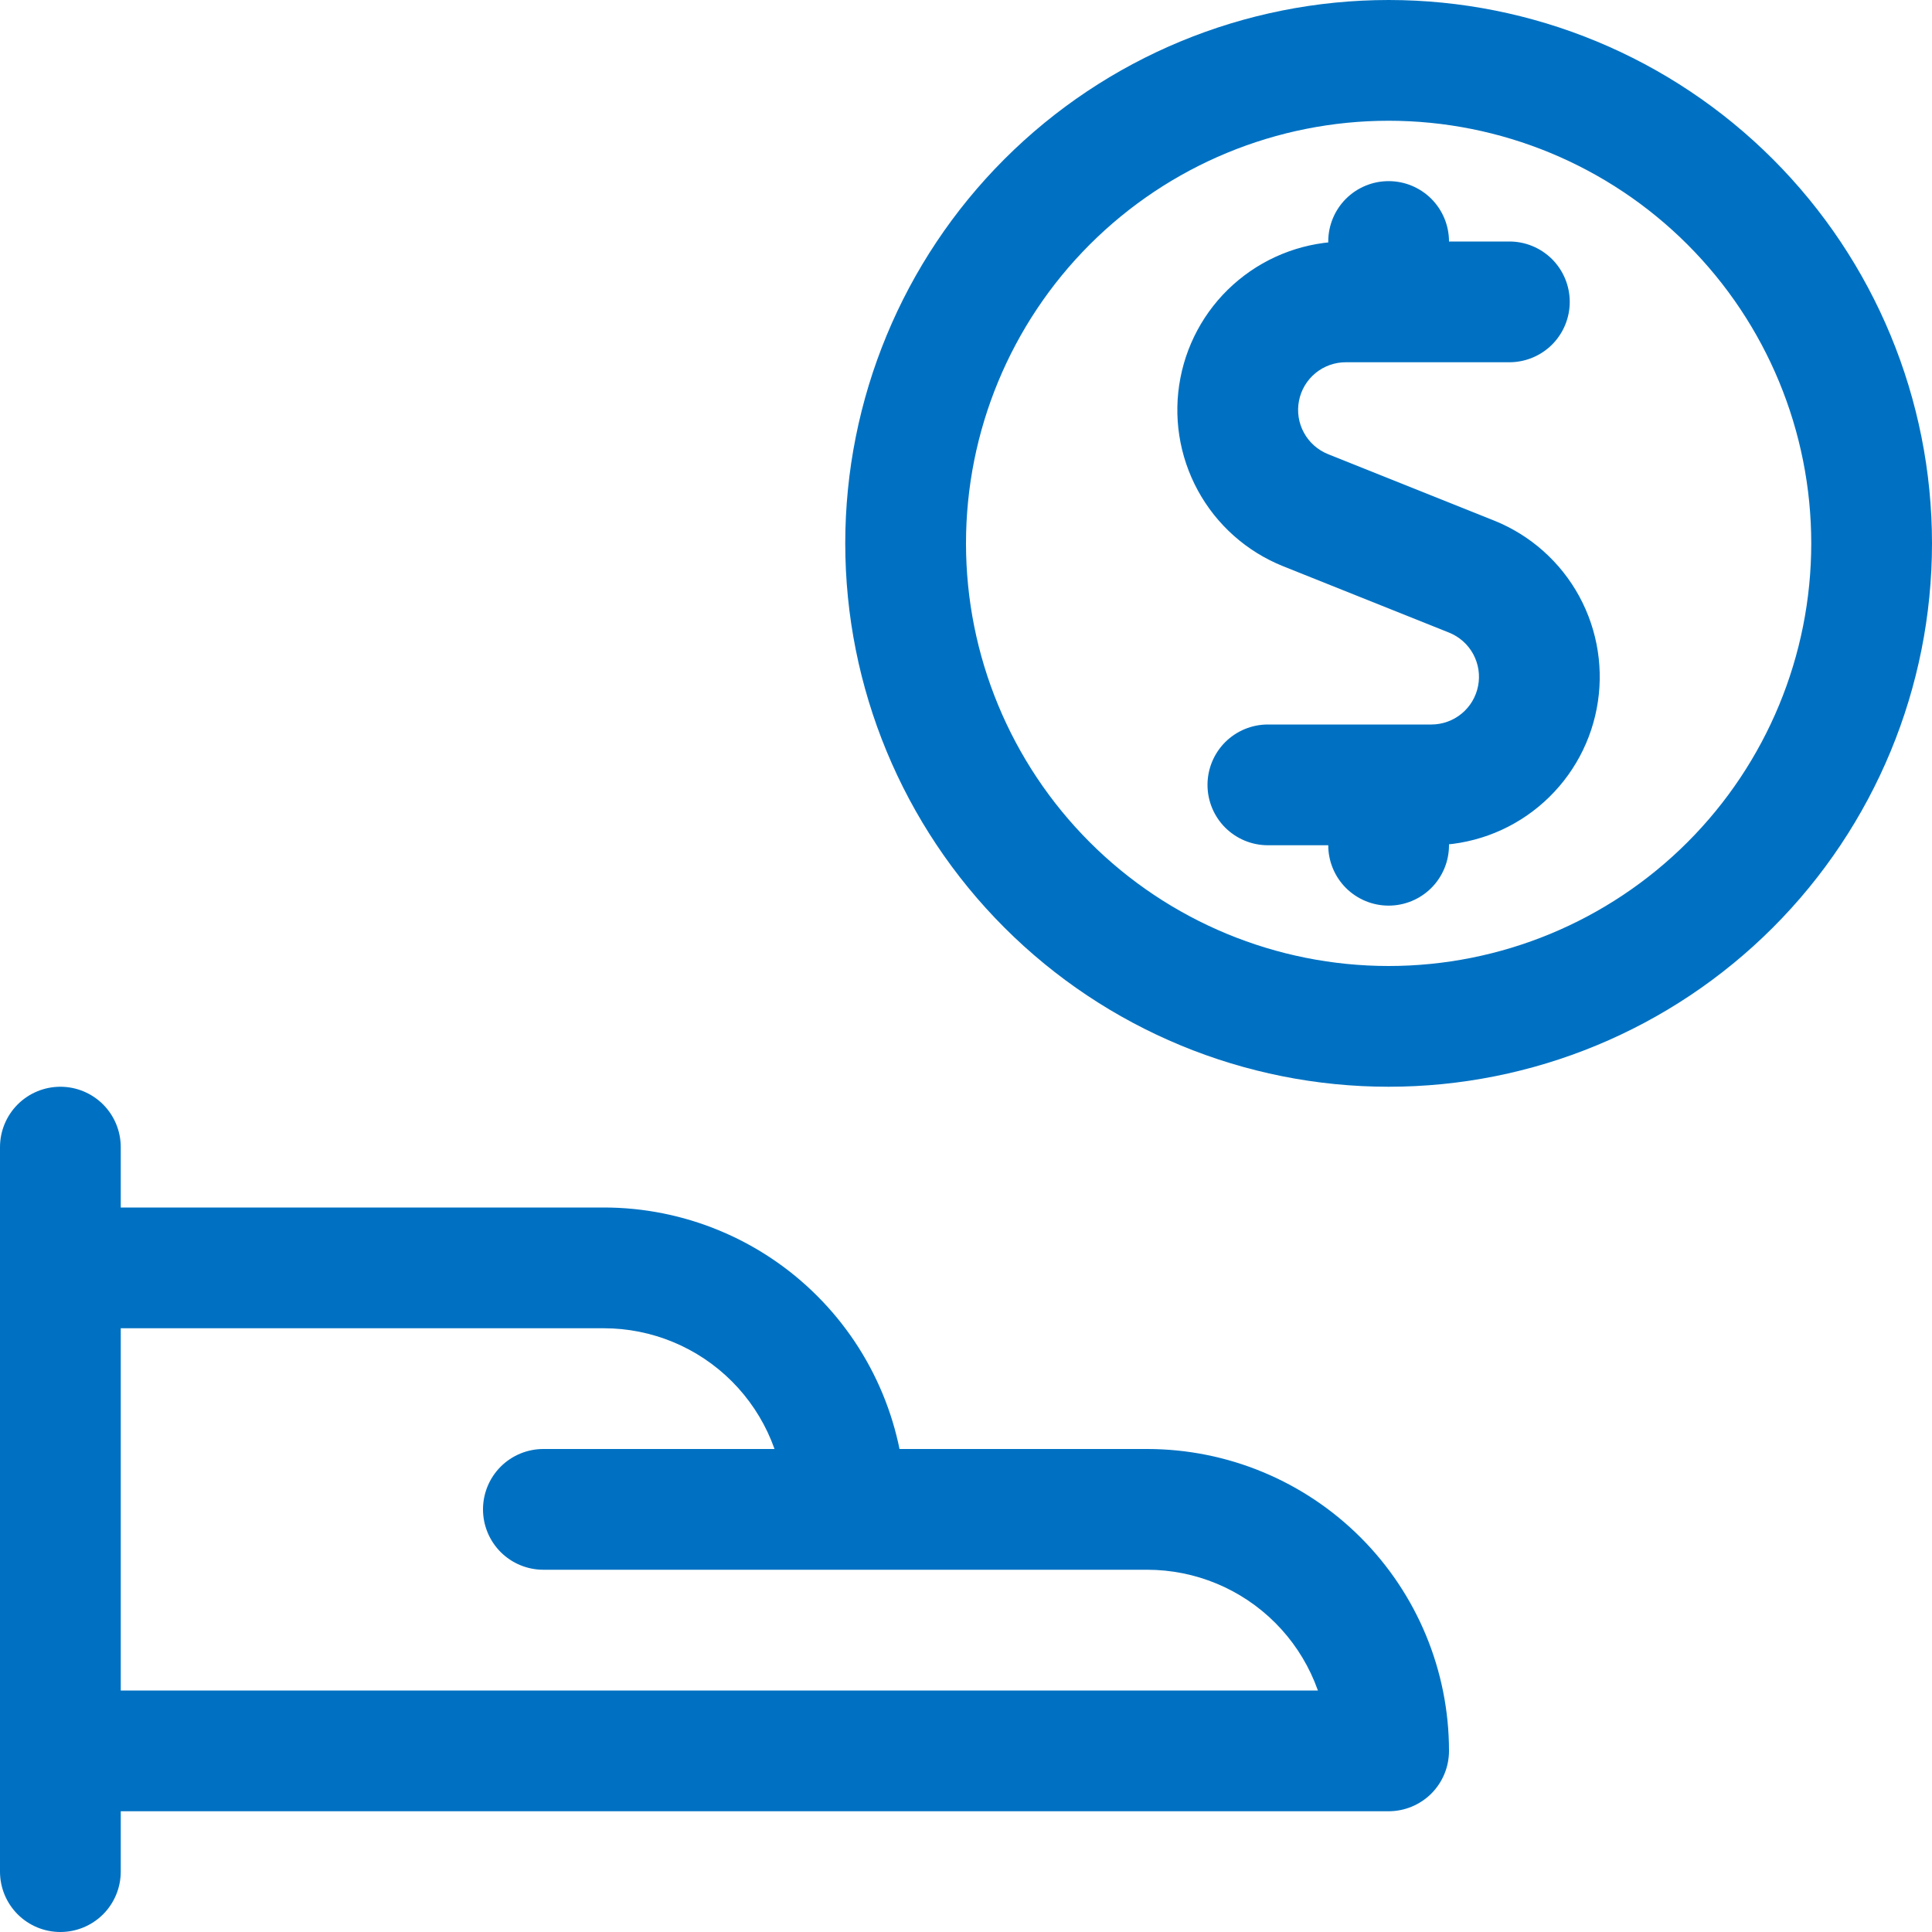 <svg width="48" height="48" viewBox="0 0 48 48" fill="none" xmlns="http://www.w3.org/2000/svg">
<path d="M0 28.5V46.5C0 46.898 0.158 47.279 0.439 47.561C0.721 47.842 1.102 48 1.5 48C1.898 48 2.279 47.842 2.561 47.561C2.842 47.279 3 46.898 3 46.5V28.5C3 28.102 2.842 27.721 2.561 27.439C2.279 27.158 1.898 27 1.5 27C1.102 27 0.721 27.158 0.439 27.439C0.158 27.721 0 28.102 0 28.5H0ZM1.5 45H34.5C34.898 45 35.279 44.842 35.561 44.561C35.842 44.279 36 43.898 36 43.5C36 41.511 35.21 39.603 33.803 38.197C32.397 36.79 30.489 36 28.5 36H21L22.5 37.5C22.5 35.511 21.71 33.603 20.303 32.197C18.897 30.79 16.989 30 15 30H1.5C1.102 30 0.721 30.158 0.439 30.439C0.158 30.721 0 31.102 0 31.5C0 31.898 0.158 32.279 0.439 32.561C0.721 32.842 1.102 33 1.5 33H15C16.194 33 17.338 33.474 18.182 34.318C19.026 35.162 19.5 36.306 19.5 37.5C19.5 38.328 20.172 39 21 39H28.5C29.694 39 30.838 39.474 31.682 40.318C32.526 41.162 33 42.306 33 43.5L34.5 42H1.5C1.102 42 0.721 42.158 0.439 42.439C0.158 42.721 0 43.102 0 43.5C0 43.898 0.158 44.279 0.439 44.561C0.721 44.842 1.102 45 1.5 45ZM13.5 39H21C21.398 39 21.779 38.842 22.061 38.561C22.342 38.279 22.5 37.898 22.5 37.5C22.5 37.102 22.342 36.721 22.061 36.439C21.779 36.158 21.398 36 21 36H13.5C13.102 36 12.721 36.158 12.439 36.439C12.158 36.721 12 37.102 12 37.5C12 37.898 12.158 38.279 12.439 38.561C12.721 38.842 13.102 39 13.5 39ZM37.5 6H33.434C32.462 6 31.521 6.339 30.772 6.957C30.022 7.575 29.511 8.436 29.327 9.39C29.142 10.344 29.296 11.332 29.76 12.185C30.225 13.039 30.973 13.704 31.874 14.066L36.004 15.718C36.259 15.821 36.47 16.009 36.601 16.25C36.732 16.492 36.776 16.771 36.723 17.041C36.671 17.311 36.527 17.554 36.315 17.729C36.103 17.904 35.837 18 35.562 18H31.5C31.102 18 30.721 18.158 30.439 18.439C30.158 18.721 30 19.102 30 19.5C30 19.898 30.158 20.279 30.439 20.561C30.721 20.842 31.102 21 31.5 21H35.562C36.534 21 37.475 20.662 38.224 20.043C38.974 19.424 39.485 18.564 39.669 17.61C39.854 16.657 39.7 15.668 39.236 14.815C38.771 13.961 38.023 13.296 37.122 12.934L32.992 11.282C32.737 11.179 32.526 10.991 32.395 10.749C32.263 10.508 32.22 10.228 32.273 9.958C32.325 9.688 32.47 9.445 32.682 9.27C32.895 9.095 33.161 9 33.436 9H37.5C37.898 9 38.279 8.842 38.561 8.561C38.842 8.279 39 7.898 39 7.5C39 7.102 38.842 6.721 38.561 6.439C38.279 6.158 37.898 6 37.5 6ZM36 7.5V6C36 5.602 35.842 5.221 35.561 4.939C35.279 4.658 34.898 4.5 34.5 4.5C34.102 4.5 33.721 4.658 33.439 4.939C33.158 5.221 33 5.602 33 6V7.5C33 7.898 33.158 8.279 33.439 8.561C33.721 8.842 34.102 9 34.5 9C34.898 9 35.279 8.842 35.561 8.561C35.842 8.279 36 7.898 36 7.5ZM36 21V19.5C36 19.102 35.842 18.721 35.561 18.439C35.279 18.158 34.898 18 34.5 18C34.102 18 33.721 18.158 33.439 18.439C33.158 18.721 33 19.102 33 19.5V21C33 21.398 33.158 21.779 33.439 22.061C33.721 22.342 34.102 22.5 34.5 22.5C34.898 22.5 35.279 22.342 35.561 22.061C35.842 21.779 36 21.398 36 21ZM45 13.5C45 16.285 43.894 18.956 41.925 20.925C39.956 22.894 37.285 24 34.5 24C31.715 24 29.044 22.894 27.075 20.925C25.106 18.956 24 16.285 24 13.5C24 10.715 25.106 8.045 27.075 6.075C29.044 4.106 31.715 3 34.5 3C37.285 3 39.956 4.106 41.925 6.075C43.894 8.045 45 10.715 45 13.5ZM48 13.5C48 9.92 46.578 6.486 44.046 3.954C41.514 1.422 38.08 0 34.5 0C30.92 0 27.486 1.422 24.954 3.954C22.422 6.486 21 9.92 21 13.5C21 17.08 22.422 20.514 24.954 23.046C27.486 25.578 30.92 27 34.5 27C38.08 27 41.514 25.578 44.046 23.046C46.578 20.514 48 17.08 48 13.5Z" fill="#0071C2"/>
</svg>
